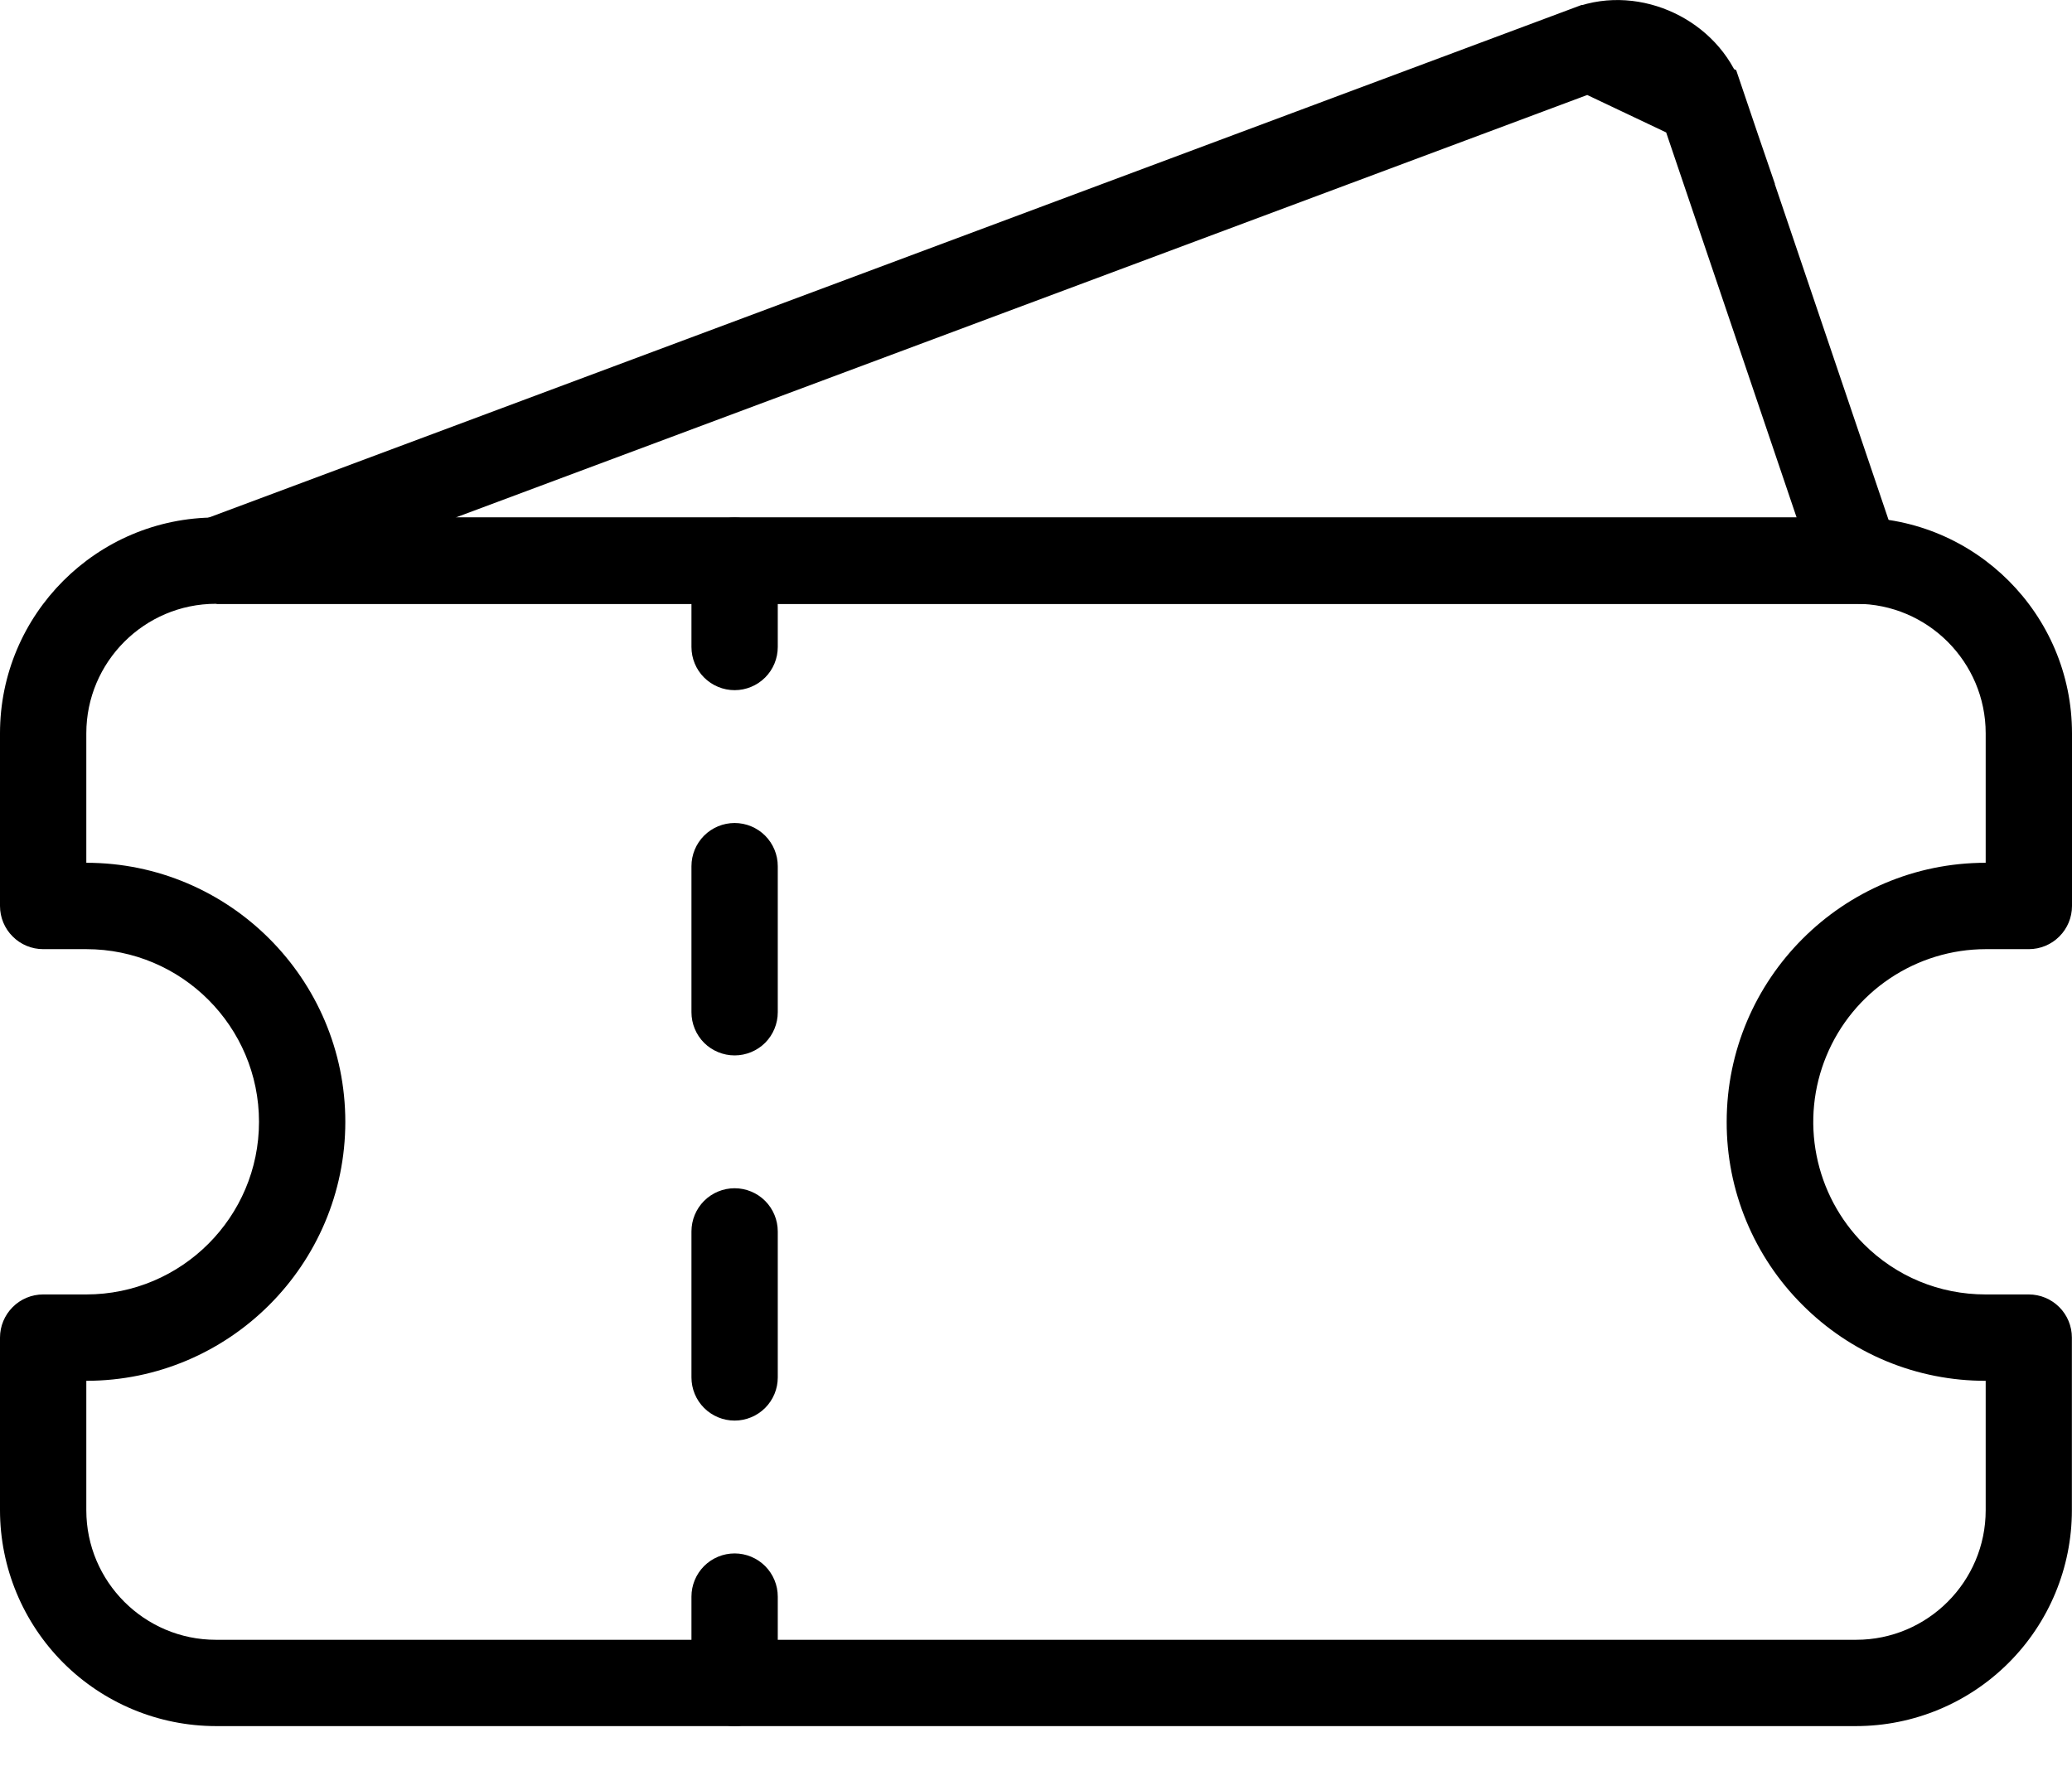 <svg width="35" height="30" viewBox="0 0 35 30" fill="none" xmlns="http://www.w3.org/2000/svg">
<path d="M26.846 0.814L26.845 0.814L3.659 9.472L31.361 9.472C31.362 9.471 31.362 9.471 31.363 9.471C31.363 9.471 31.363 9.471 31.363 9.47C31.364 9.47 31.364 9.469 31.364 9.469C31.364 9.469 31.364 9.468 31.364 9.468C31.364 9.468 31.364 9.468 31.364 9.468L28.736 1.711L26.846 0.814ZM26.846 0.814C27.578 0.539 28.481 0.963 28.736 1.711L26.846 0.814Z" stroke="black" stroke-width="1.458"/>
<path d="M31.354 29.159H3.646C2.679 29.158 1.753 28.773 1.069 28.09C0.386 27.406 0.001 26.48 0 25.513L0 22.596C0 22.403 0.077 22.218 0.214 22.081C0.35 21.944 0.536 21.867 0.729 21.867H1.458C3.067 21.867 4.375 20.559 4.375 18.951C4.375 17.342 3.067 16.034 1.458 16.034H0.729C0.536 16.034 0.35 15.957 0.214 15.82C0.077 15.684 0 15.498 0 15.305V12.388C0 10.378 1.636 8.742 3.646 8.742H31.354C33.364 8.742 35 10.378 35 12.388V15.305C35 15.498 34.923 15.684 34.786 15.82C34.65 15.957 34.464 16.034 34.271 16.034H33.542C32.965 16.035 32.403 16.207 31.924 16.528C31.445 16.849 31.072 17.304 30.852 17.836C30.631 18.369 30.573 18.954 30.685 19.519C30.797 20.085 31.073 20.604 31.48 21.013C32.029 21.564 32.761 21.867 33.54 21.867H34.269C34.463 21.867 34.648 21.944 34.785 22.081C34.922 22.218 34.998 22.403 34.998 22.596V25.513C34.998 26.48 34.614 27.406 33.93 28.09C33.247 28.773 32.321 29.158 31.354 29.159ZM1.458 23.326V25.513C1.458 26.719 2.44 27.701 3.646 27.701H31.354C32.56 27.701 33.542 26.719 33.542 25.513V23.326C32.967 23.327 32.397 23.215 31.866 22.995C31.335 22.775 30.854 22.452 30.448 22.045C30.041 21.64 29.718 21.157 29.498 20.626C29.278 20.095 29.165 19.526 29.167 18.951C29.167 16.538 31.13 14.575 33.542 14.575V12.388C33.542 11.182 32.56 10.2 31.354 10.2H3.646C2.44 10.2 1.458 11.182 1.458 12.388V14.575C3.87 14.575 5.833 16.538 5.833 18.951C5.833 21.363 3.87 23.326 1.458 23.326Z" fill="black"/>
<path d="M12.409 11.659C12.216 11.659 12.03 11.582 11.893 11.445C11.757 11.309 11.68 11.123 11.68 10.93V9.471C11.68 9.278 11.757 9.092 11.893 8.956C12.03 8.819 12.216 8.742 12.409 8.742C12.602 8.742 12.788 8.819 12.925 8.956C13.061 9.092 13.138 9.278 13.138 9.471V10.93C13.138 11.123 13.061 11.309 12.925 11.445C12.788 11.582 12.602 11.659 12.409 11.659ZM12.409 23.998C12.216 23.998 12.03 23.921 11.893 23.784C11.757 23.648 11.68 23.462 11.68 23.269V20.803C11.68 20.609 11.757 20.424 11.893 20.287C12.03 20.15 12.216 20.073 12.409 20.073C12.602 20.073 12.788 20.15 12.925 20.287C13.061 20.424 13.138 20.609 13.138 20.803V23.27C13.138 23.463 13.061 23.648 12.924 23.785C12.787 23.921 12.602 23.998 12.409 23.998ZM12.409 17.829C12.216 17.829 12.03 17.752 11.893 17.616C11.757 17.479 11.68 17.293 11.68 17.1V14.632C11.68 14.439 11.757 14.254 11.893 14.117C12.03 13.98 12.216 13.903 12.409 13.903C12.602 13.903 12.788 13.98 12.925 14.117C13.061 14.254 13.138 14.439 13.138 14.632V17.1C13.138 17.293 13.061 17.479 12.925 17.616C12.788 17.752 12.602 17.829 12.409 17.829ZM12.409 29.159C12.216 29.159 12.03 29.082 11.893 28.945C11.757 28.808 11.68 28.623 11.68 28.43V26.971C11.68 26.778 11.757 26.593 11.893 26.456C12.03 26.319 12.216 26.242 12.409 26.242C12.602 26.242 12.788 26.319 12.925 26.456C13.061 26.593 13.138 26.778 13.138 26.971V28.43C13.138 28.623 13.061 28.808 12.925 28.945C12.788 29.082 12.602 29.159 12.409 29.159Z" fill="black"/>
</svg>
